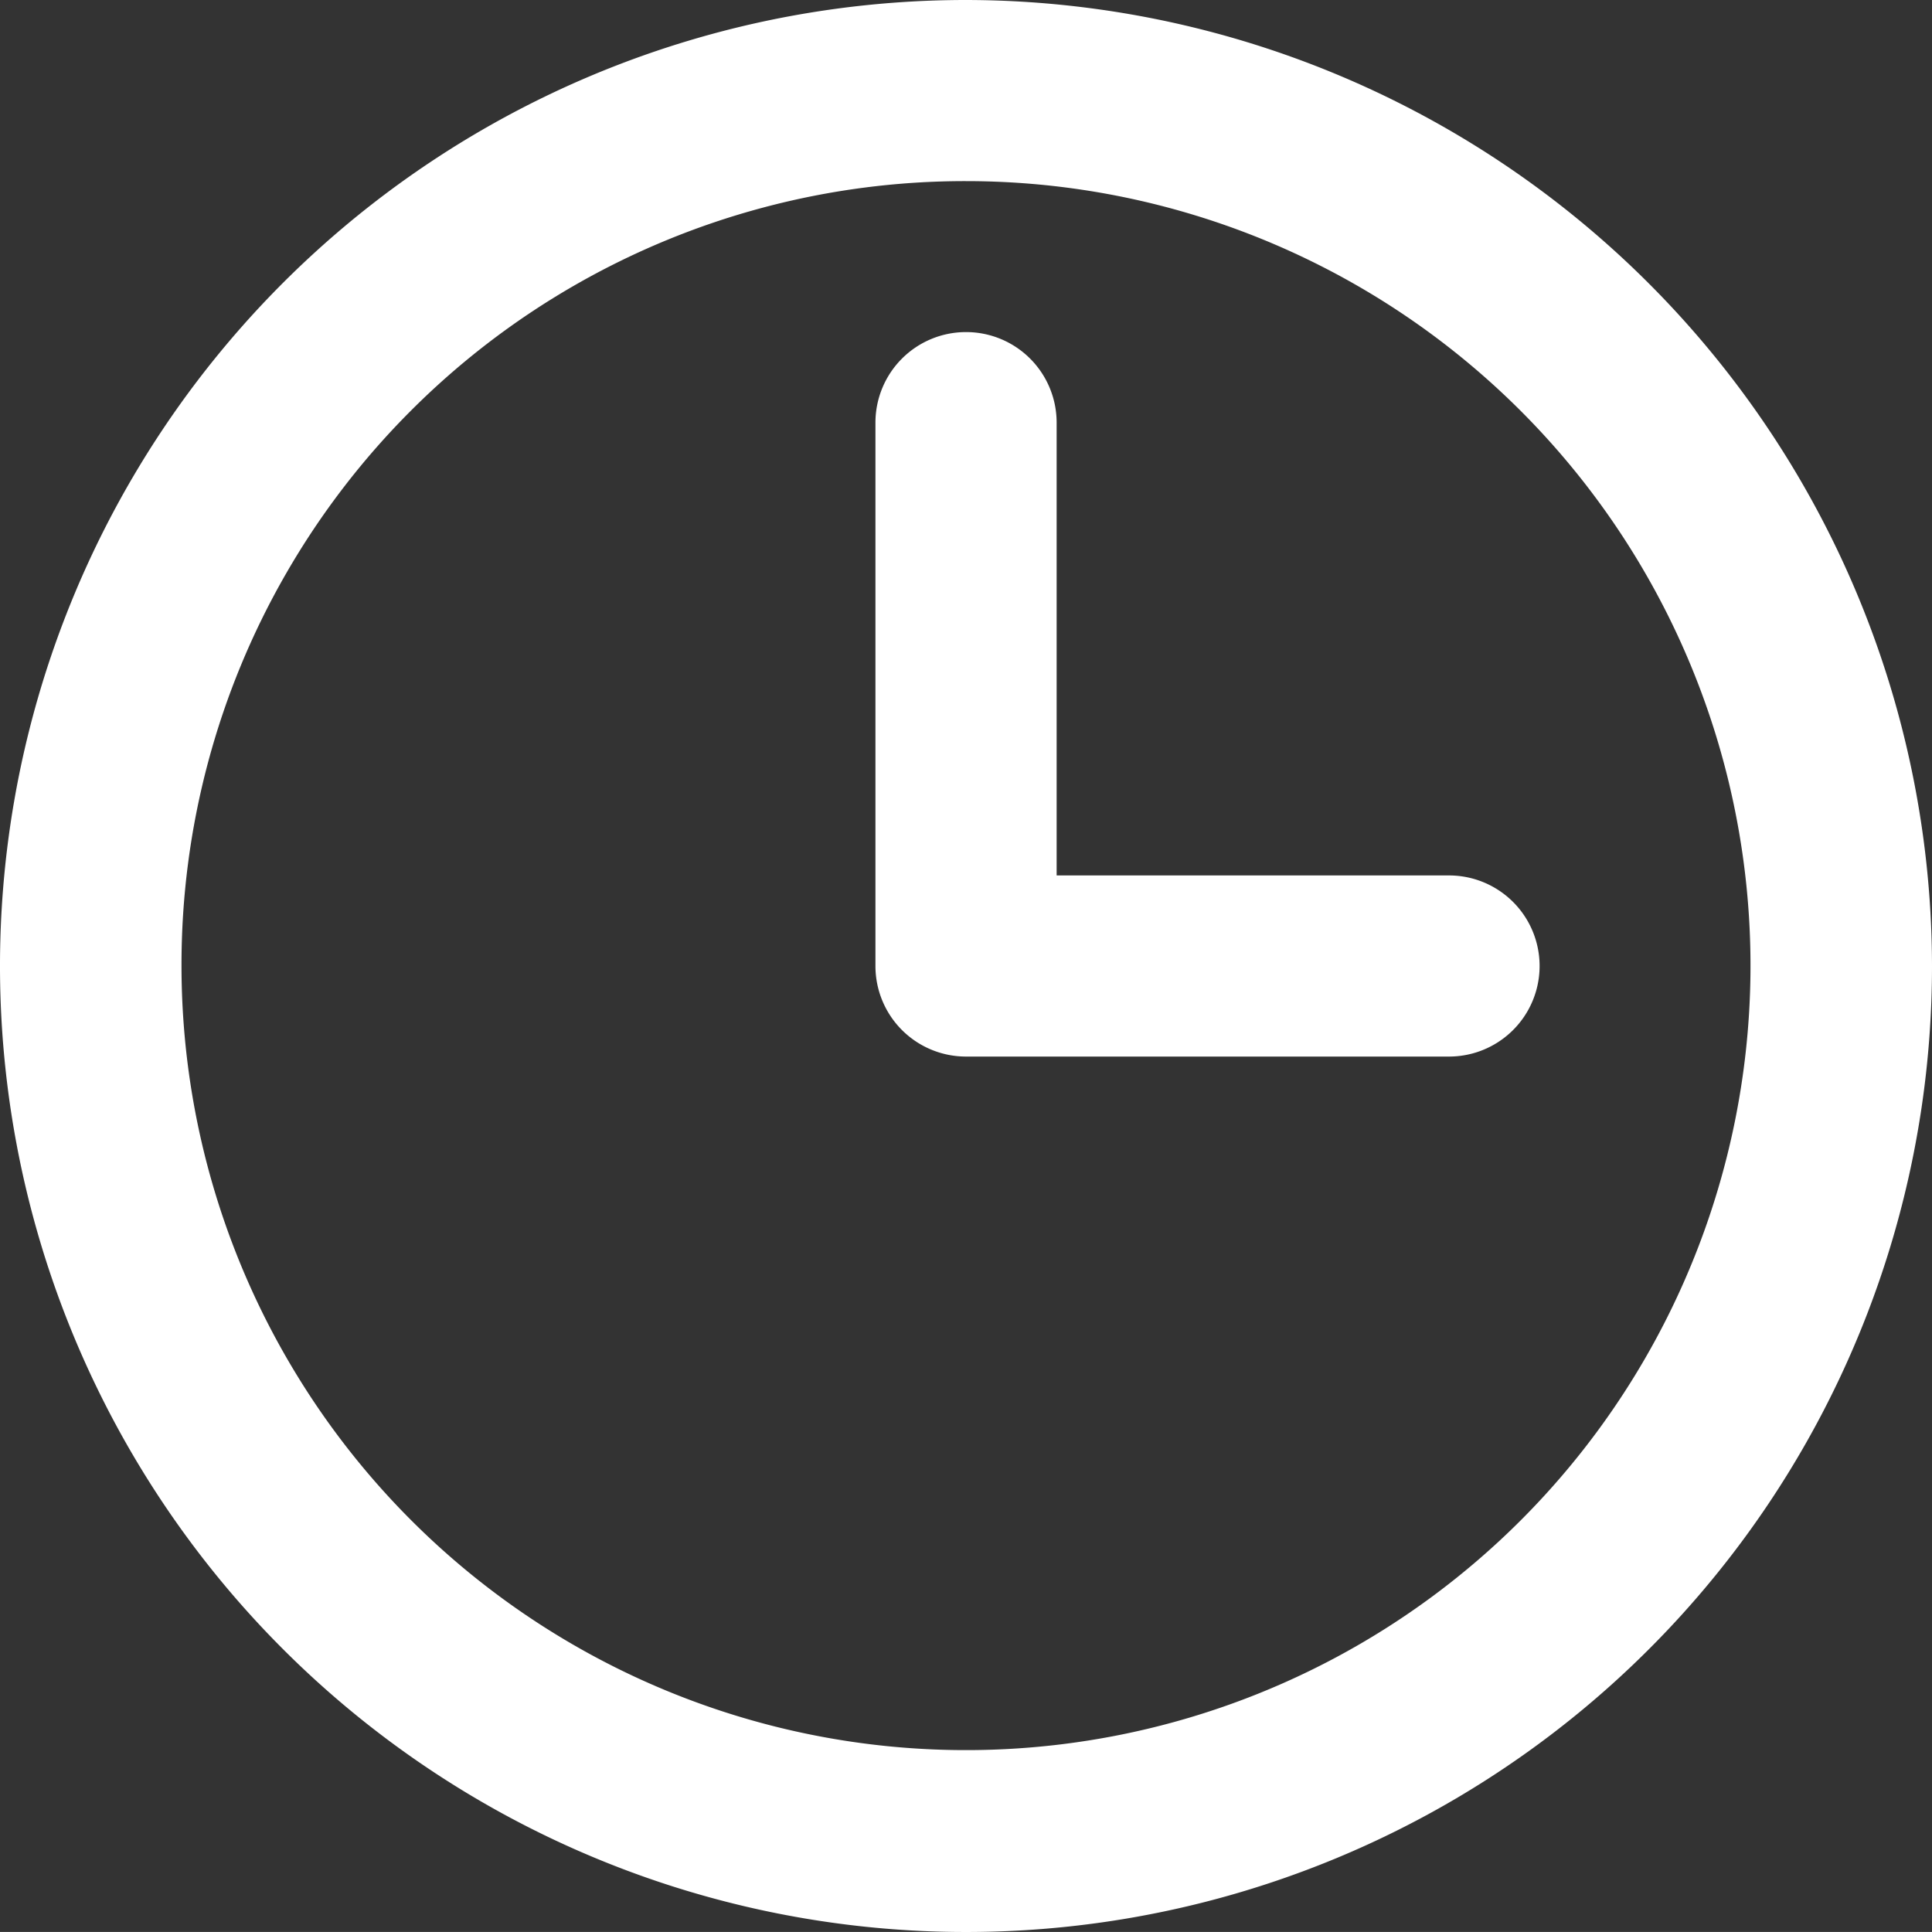 <svg xmlns="http://www.w3.org/2000/svg" width="25.366" height="25.365" viewBox="0 0 25.366 25.365">
  <rect x="0" y="0" width="25.366" height="25.365" fill="#333333" stroke="none"/>
  <g id="contact_time" transform="translate(-170.8 -100.8)">
    <path id="Path_7711" data-name="Path 7711" d="M183.483,100.8a12.683,12.683,0,1,0,12.683,12.683A12.7,12.7,0,0,0,183.483,100.8Zm0,2.378a10.3,10.3,0,1,1-10.3,10.3A10.287,10.287,0,0,1,183.483,103.178Zm0,1.982a1.189,1.189,0,0,0-1.189,1.189v7.134a1.189,1.189,0,0,0,1.189,1.189h6.342a1.189,1.189,0,1,0,0-2.378h-5.152v-5.945a1.189,1.189,0,0,0-1.189-1.189Z" fill="#fff"/>
  </g>
</svg>
